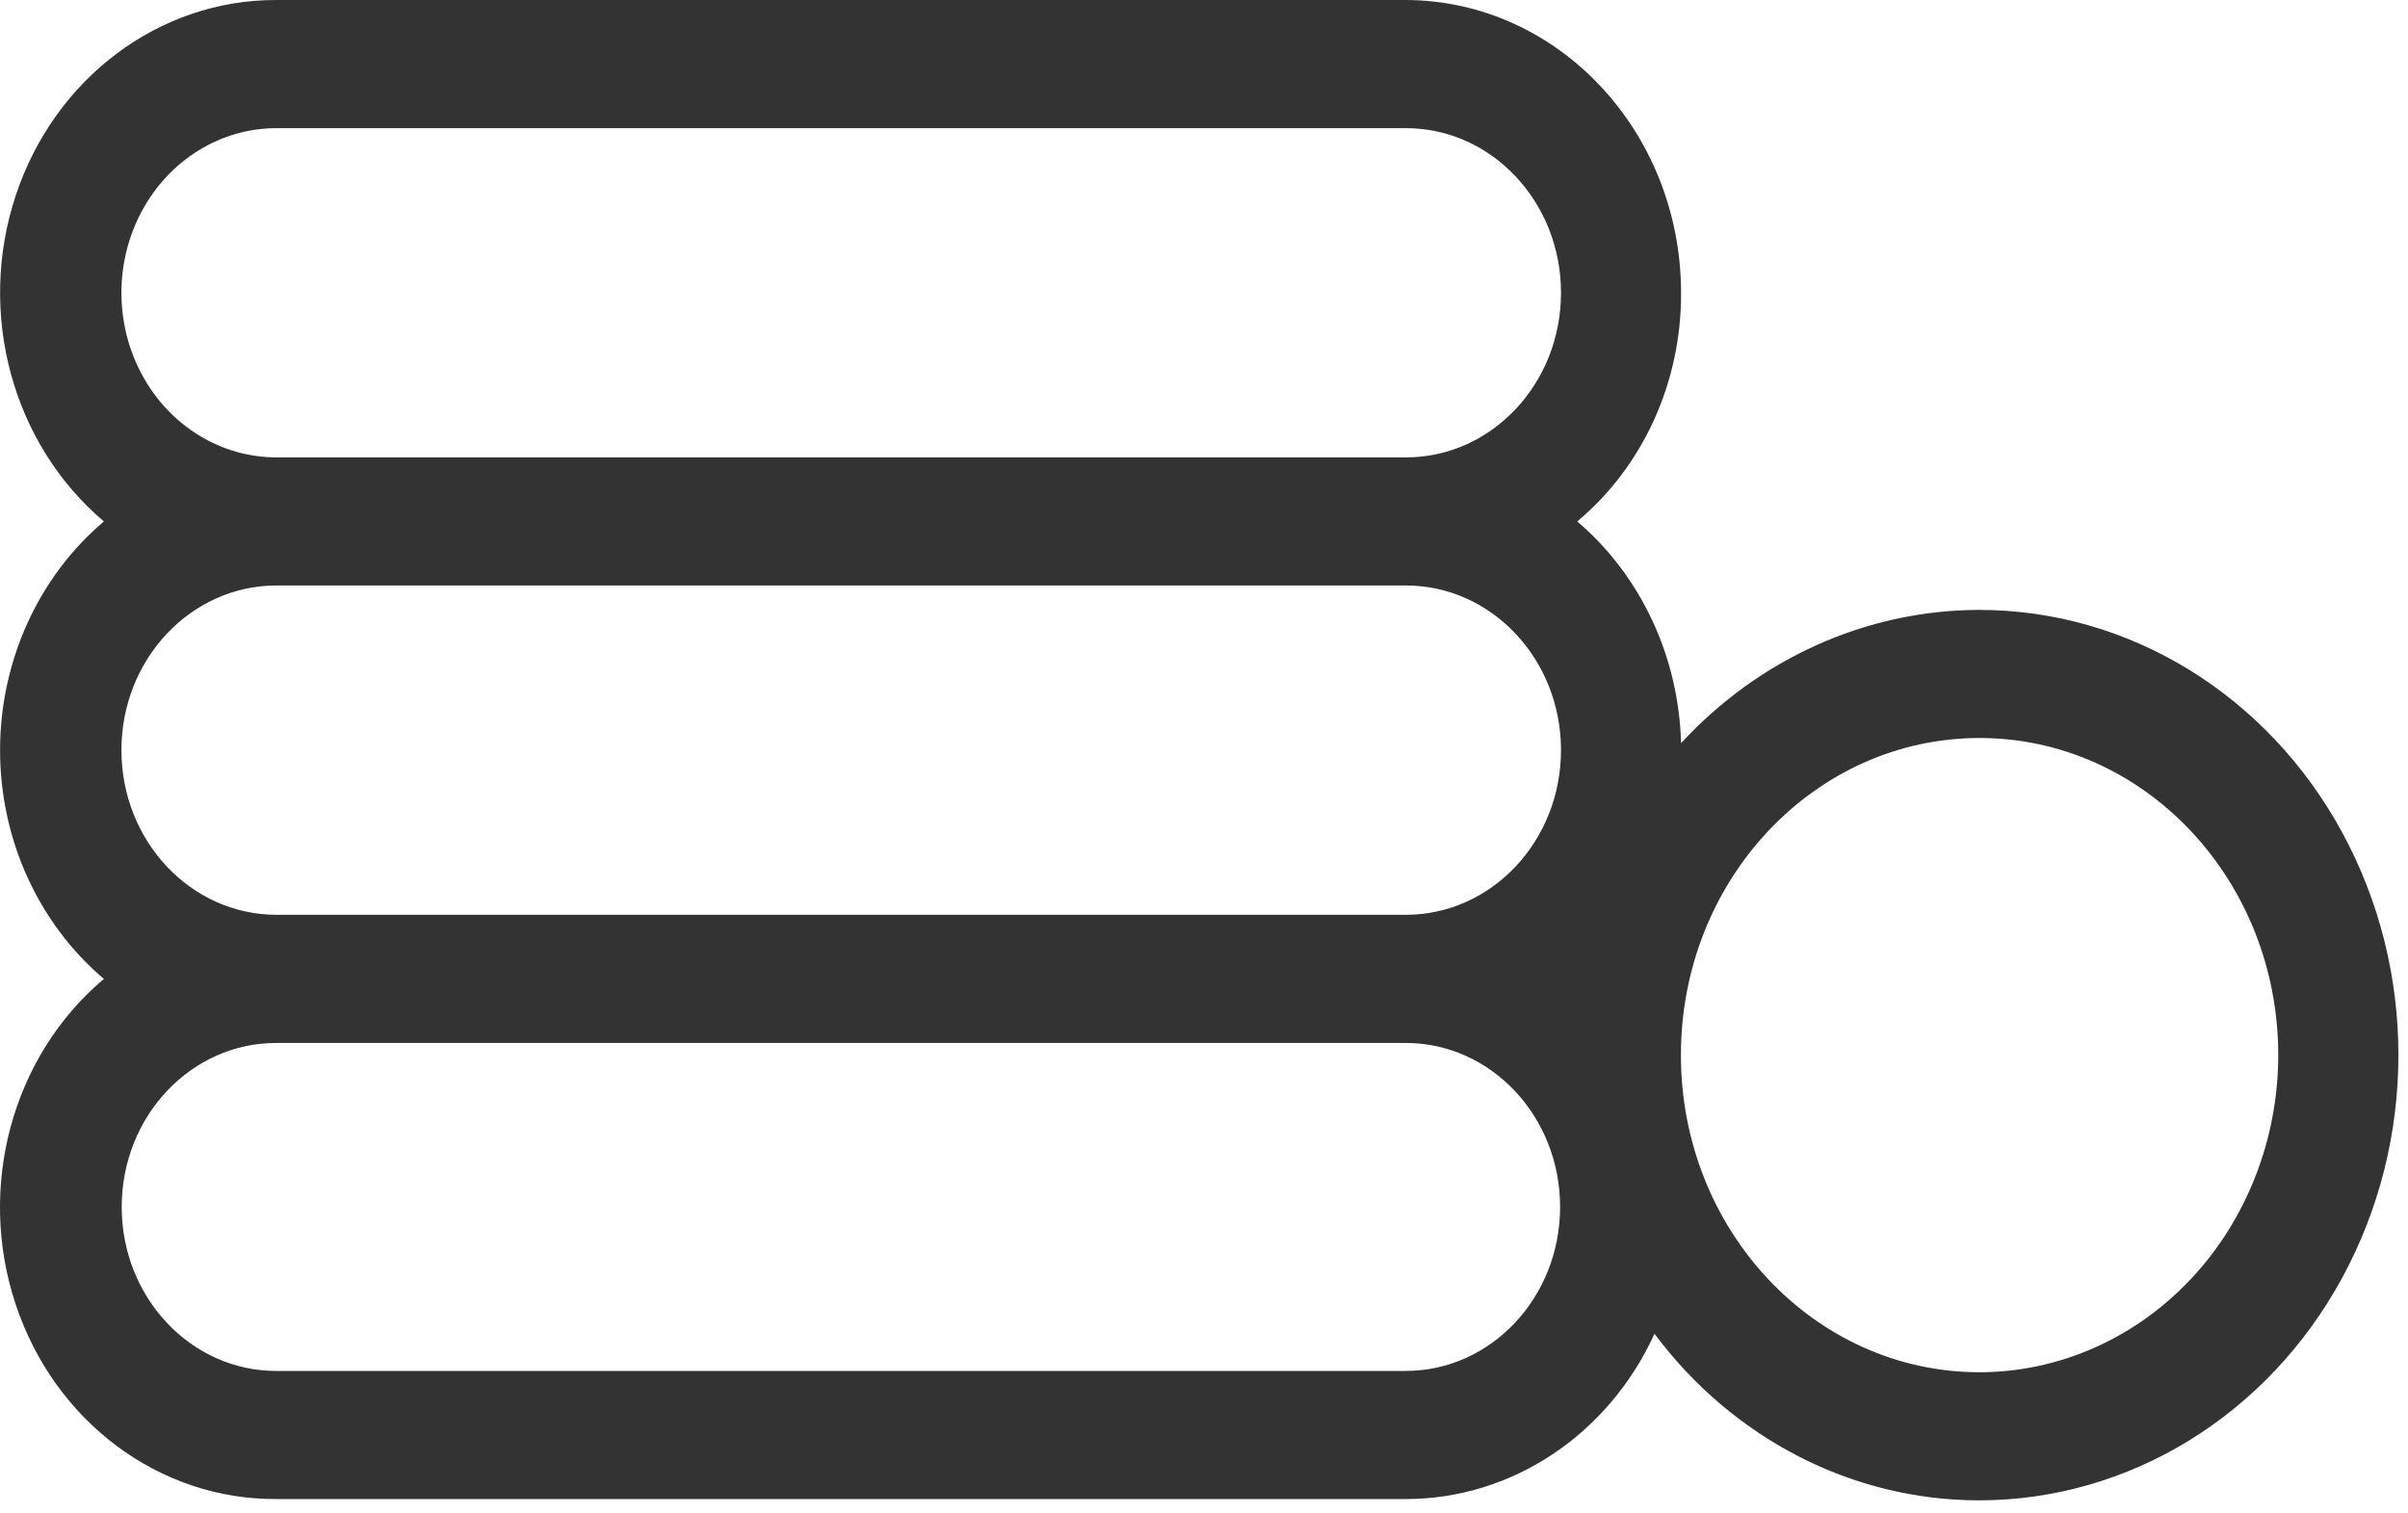 <svg width="35" height="22" viewBox="0 0 35 22" fill="none" xmlns="http://www.w3.org/2000/svg">
<path fill-rule="evenodd" clip-rule="evenodd" d="M28.766 8.866C27.136 8.869 25.575 9.567 24.434 10.803C24.401 9.545 23.849 8.367 22.925 7.58C23.881 6.78 24.438 5.558 24.434 4.265C24.436 1.916 22.647 0.008 20.435 1.64903e-05H4.018C2.314 -0.005 0.793 1.136 0.228 2.844C-0.337 4.552 0.177 6.452 1.51 7.58C0.557 8.387 0.001 9.611 0.001 10.905C0.001 12.199 0.557 13.423 1.51 14.23C0.176 15.354 -0.339 17.254 0.227 18.959C0.793 20.665 2.315 21.802 4.018 21.791H20.435C21.973 21.791 23.376 20.858 24.048 19.389C25.19 20.918 26.928 21.81 28.766 21.81C30.944 21.81 32.956 20.576 34.044 18.574C35.133 16.571 35.133 14.104 34.044 12.102C32.956 10.099 30.944 8.866 28.766 8.866ZM20.431 19.929H4.014C2.775 19.929 1.769 18.861 1.769 17.545C1.769 16.228 2.775 15.161 4.014 15.161H20.431C21.671 15.161 22.676 16.228 22.676 17.545C22.676 18.861 21.671 19.929 20.431 19.929ZM4.019 13.298H20.435C21.68 13.298 22.689 12.226 22.689 10.904C22.689 9.583 21.68 8.511 20.435 8.511H4.019C2.774 8.511 1.765 9.583 1.765 10.904C1.765 12.226 2.774 13.298 4.019 13.298ZM20.435 6.649H4.019C3.213 6.649 2.469 6.193 2.067 5.453C1.664 4.712 1.664 3.8 2.067 3.059C2.469 2.319 3.213 1.863 4.019 1.863H20.435C21.68 1.863 22.689 2.934 22.689 4.256C22.689 5.578 21.68 6.649 20.435 6.649ZM24.432 15.335C24.43 17.878 26.369 19.943 28.764 19.948C29.918 19.949 31.025 19.463 31.841 18.596C32.657 17.73 33.115 16.554 33.114 15.329C33.109 12.785 31.165 10.727 28.77 10.728C26.374 10.73 24.433 12.791 24.432 15.335Z" fill="#333333"/>
</svg>
